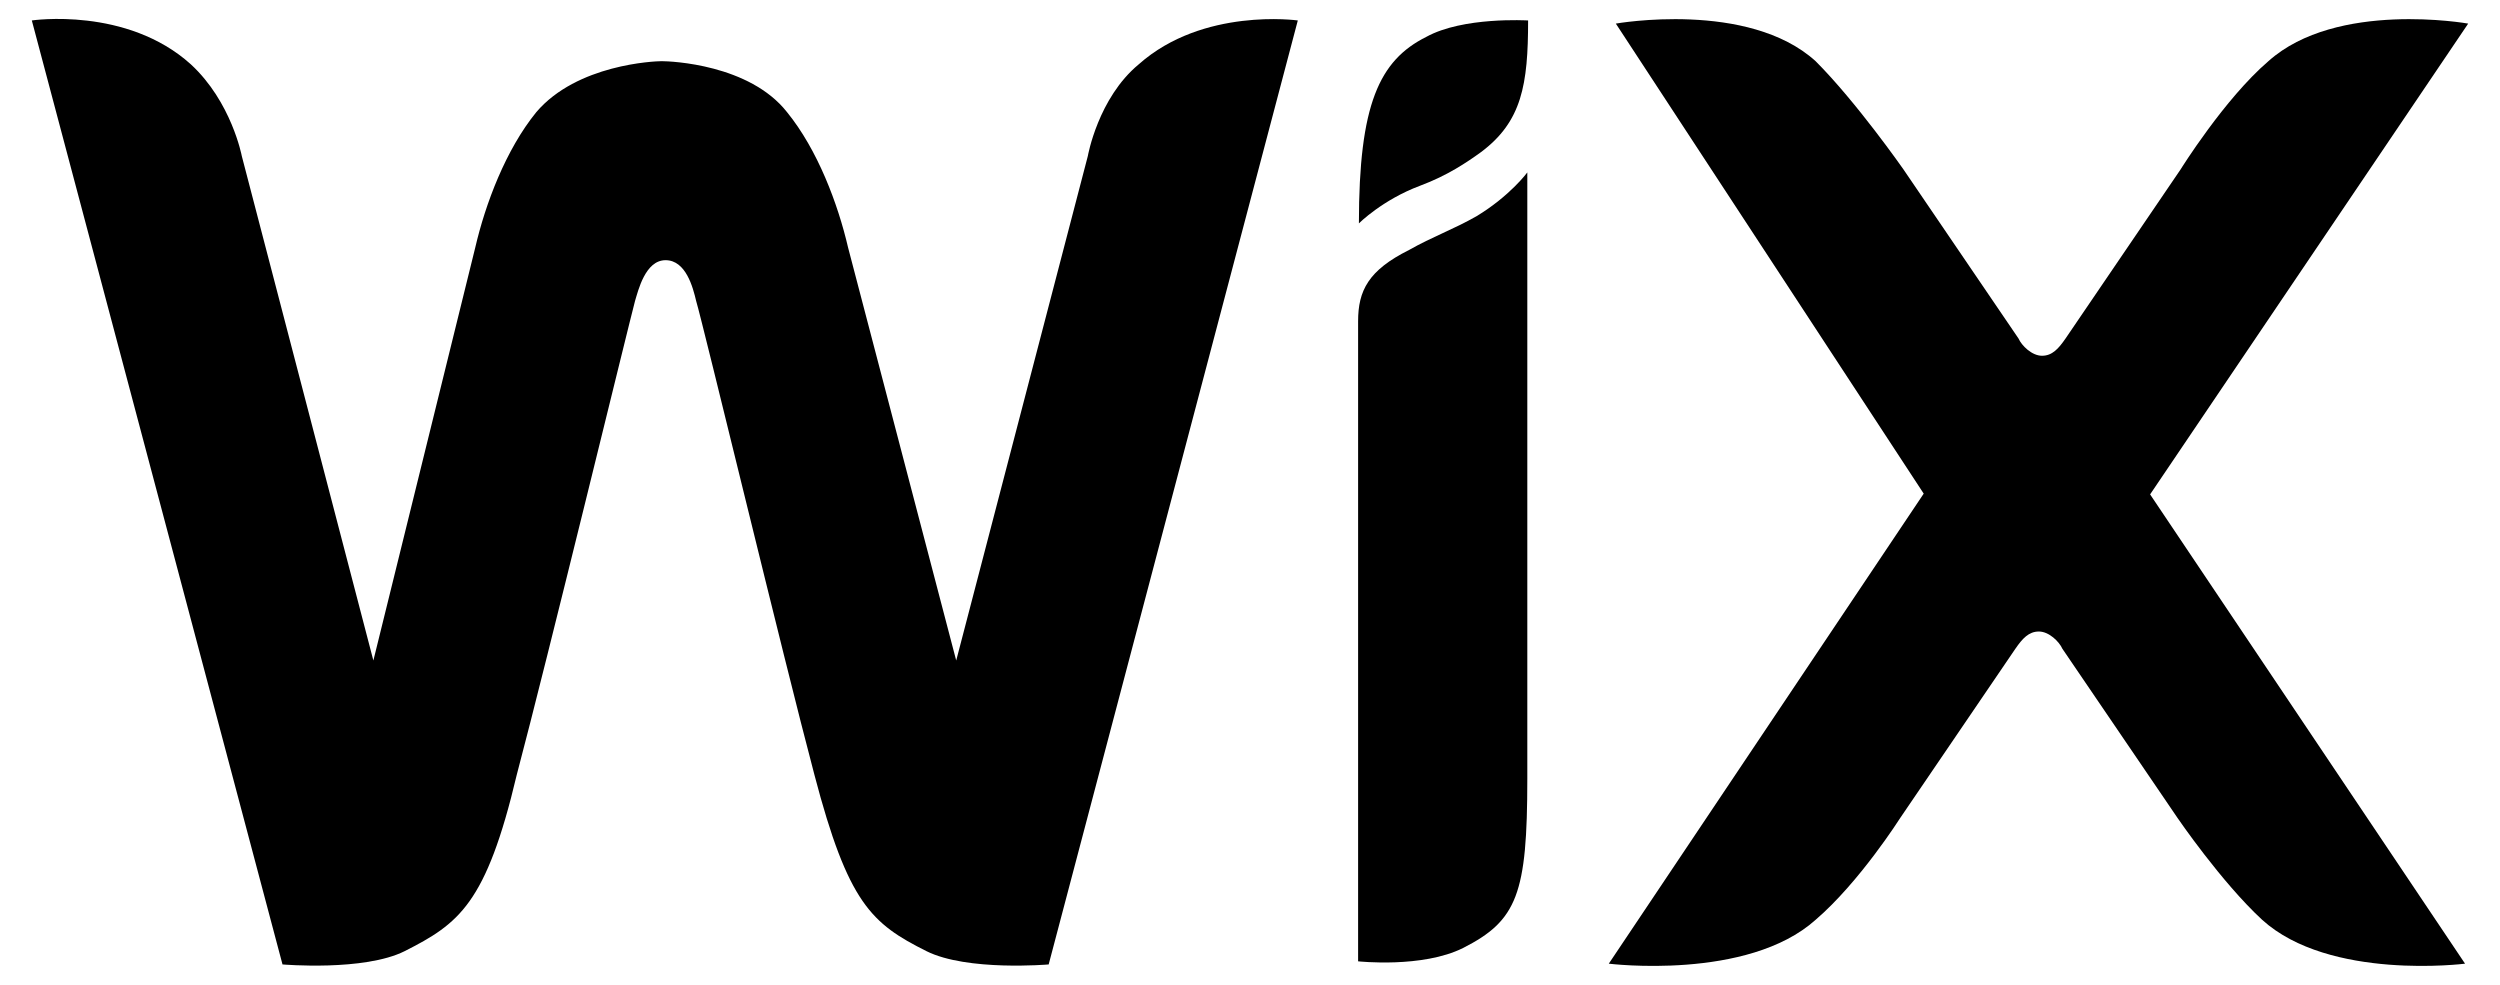 <svg width="66" height="26" viewBox="0 0 66 26" fill="none" xmlns="http://www.w3.org/2000/svg">
<path d="M37.653 0.974C36.413 1.595 35.875 2.753 35.875 5.897C35.875 5.897 36.495 5.276 37.488 4.904C38.212 4.635 38.729 4.283 39.101 4.014C40.177 3.208 40.342 2.236 40.342 0.54C40.321 0.54 38.625 0.437 37.653 0.974Z" fill="black"/>
<path d="M30.063 1.698C28.988 2.587 28.719 4.118 28.719 4.118L25.244 17.437L22.39 6.538C22.121 5.379 21.584 3.952 20.777 2.96C19.784 1.698 17.716 1.615 17.468 1.615C17.282 1.615 15.234 1.698 14.159 2.96C13.352 3.952 12.815 5.379 12.546 6.538L9.857 17.437L6.383 4.118C6.383 4.118 6.114 2.691 5.038 1.698C3.342 0.168 0.84 0.54 0.84 0.54L7.458 25.461C7.458 25.461 9.609 25.648 10.684 25.11C12.111 24.386 12.835 23.869 13.642 20.456C14.448 17.416 16.599 8.564 16.765 7.944C16.848 7.675 17.034 6.869 17.571 6.869C18.109 6.869 18.295 7.592 18.378 7.944C18.564 8.564 20.694 17.416 21.501 20.456C22.39 23.848 23.011 24.386 24.458 25.11C25.534 25.648 27.685 25.461 27.685 25.461L34.262 0.54C34.262 0.54 31.759 0.188 30.063 1.698Z" fill="black"/>
<path d="M40.321 4.552C40.321 4.552 39.866 5.173 38.977 5.71C38.357 6.062 37.819 6.248 37.198 6.6C36.123 7.137 35.854 7.675 35.854 8.482V8.751V10.095V10.364V25.379C35.854 25.379 37.55 25.565 38.625 25.027C40.053 24.303 40.321 23.6 40.321 20.56V5.545V4.552Z" fill="black"/>
<path d="M56.763 13.052L65.16 0.623C65.16 0.623 61.686 0.002 59.886 1.615C58.728 2.608 57.57 4.469 57.57 4.469L54.53 8.937C54.344 9.206 54.178 9.392 53.909 9.392C53.64 9.392 53.371 9.123 53.289 8.937L50.249 4.469C50.249 4.469 49.008 2.691 47.932 1.615C46.154 0.002 42.658 0.623 42.658 0.623L50.786 13.032L42.472 25.441C42.472 25.441 46.133 25.896 47.932 24.283C49.09 23.29 50.166 21.594 50.166 21.594L53.206 17.127C53.392 16.858 53.558 16.672 53.827 16.672C54.095 16.672 54.364 16.941 54.447 17.127L57.487 21.594C57.487 21.594 58.645 23.29 59.721 24.283C61.499 25.896 65.077 25.441 65.077 25.441L56.763 13.052Z" fill="black"/>
</svg>
